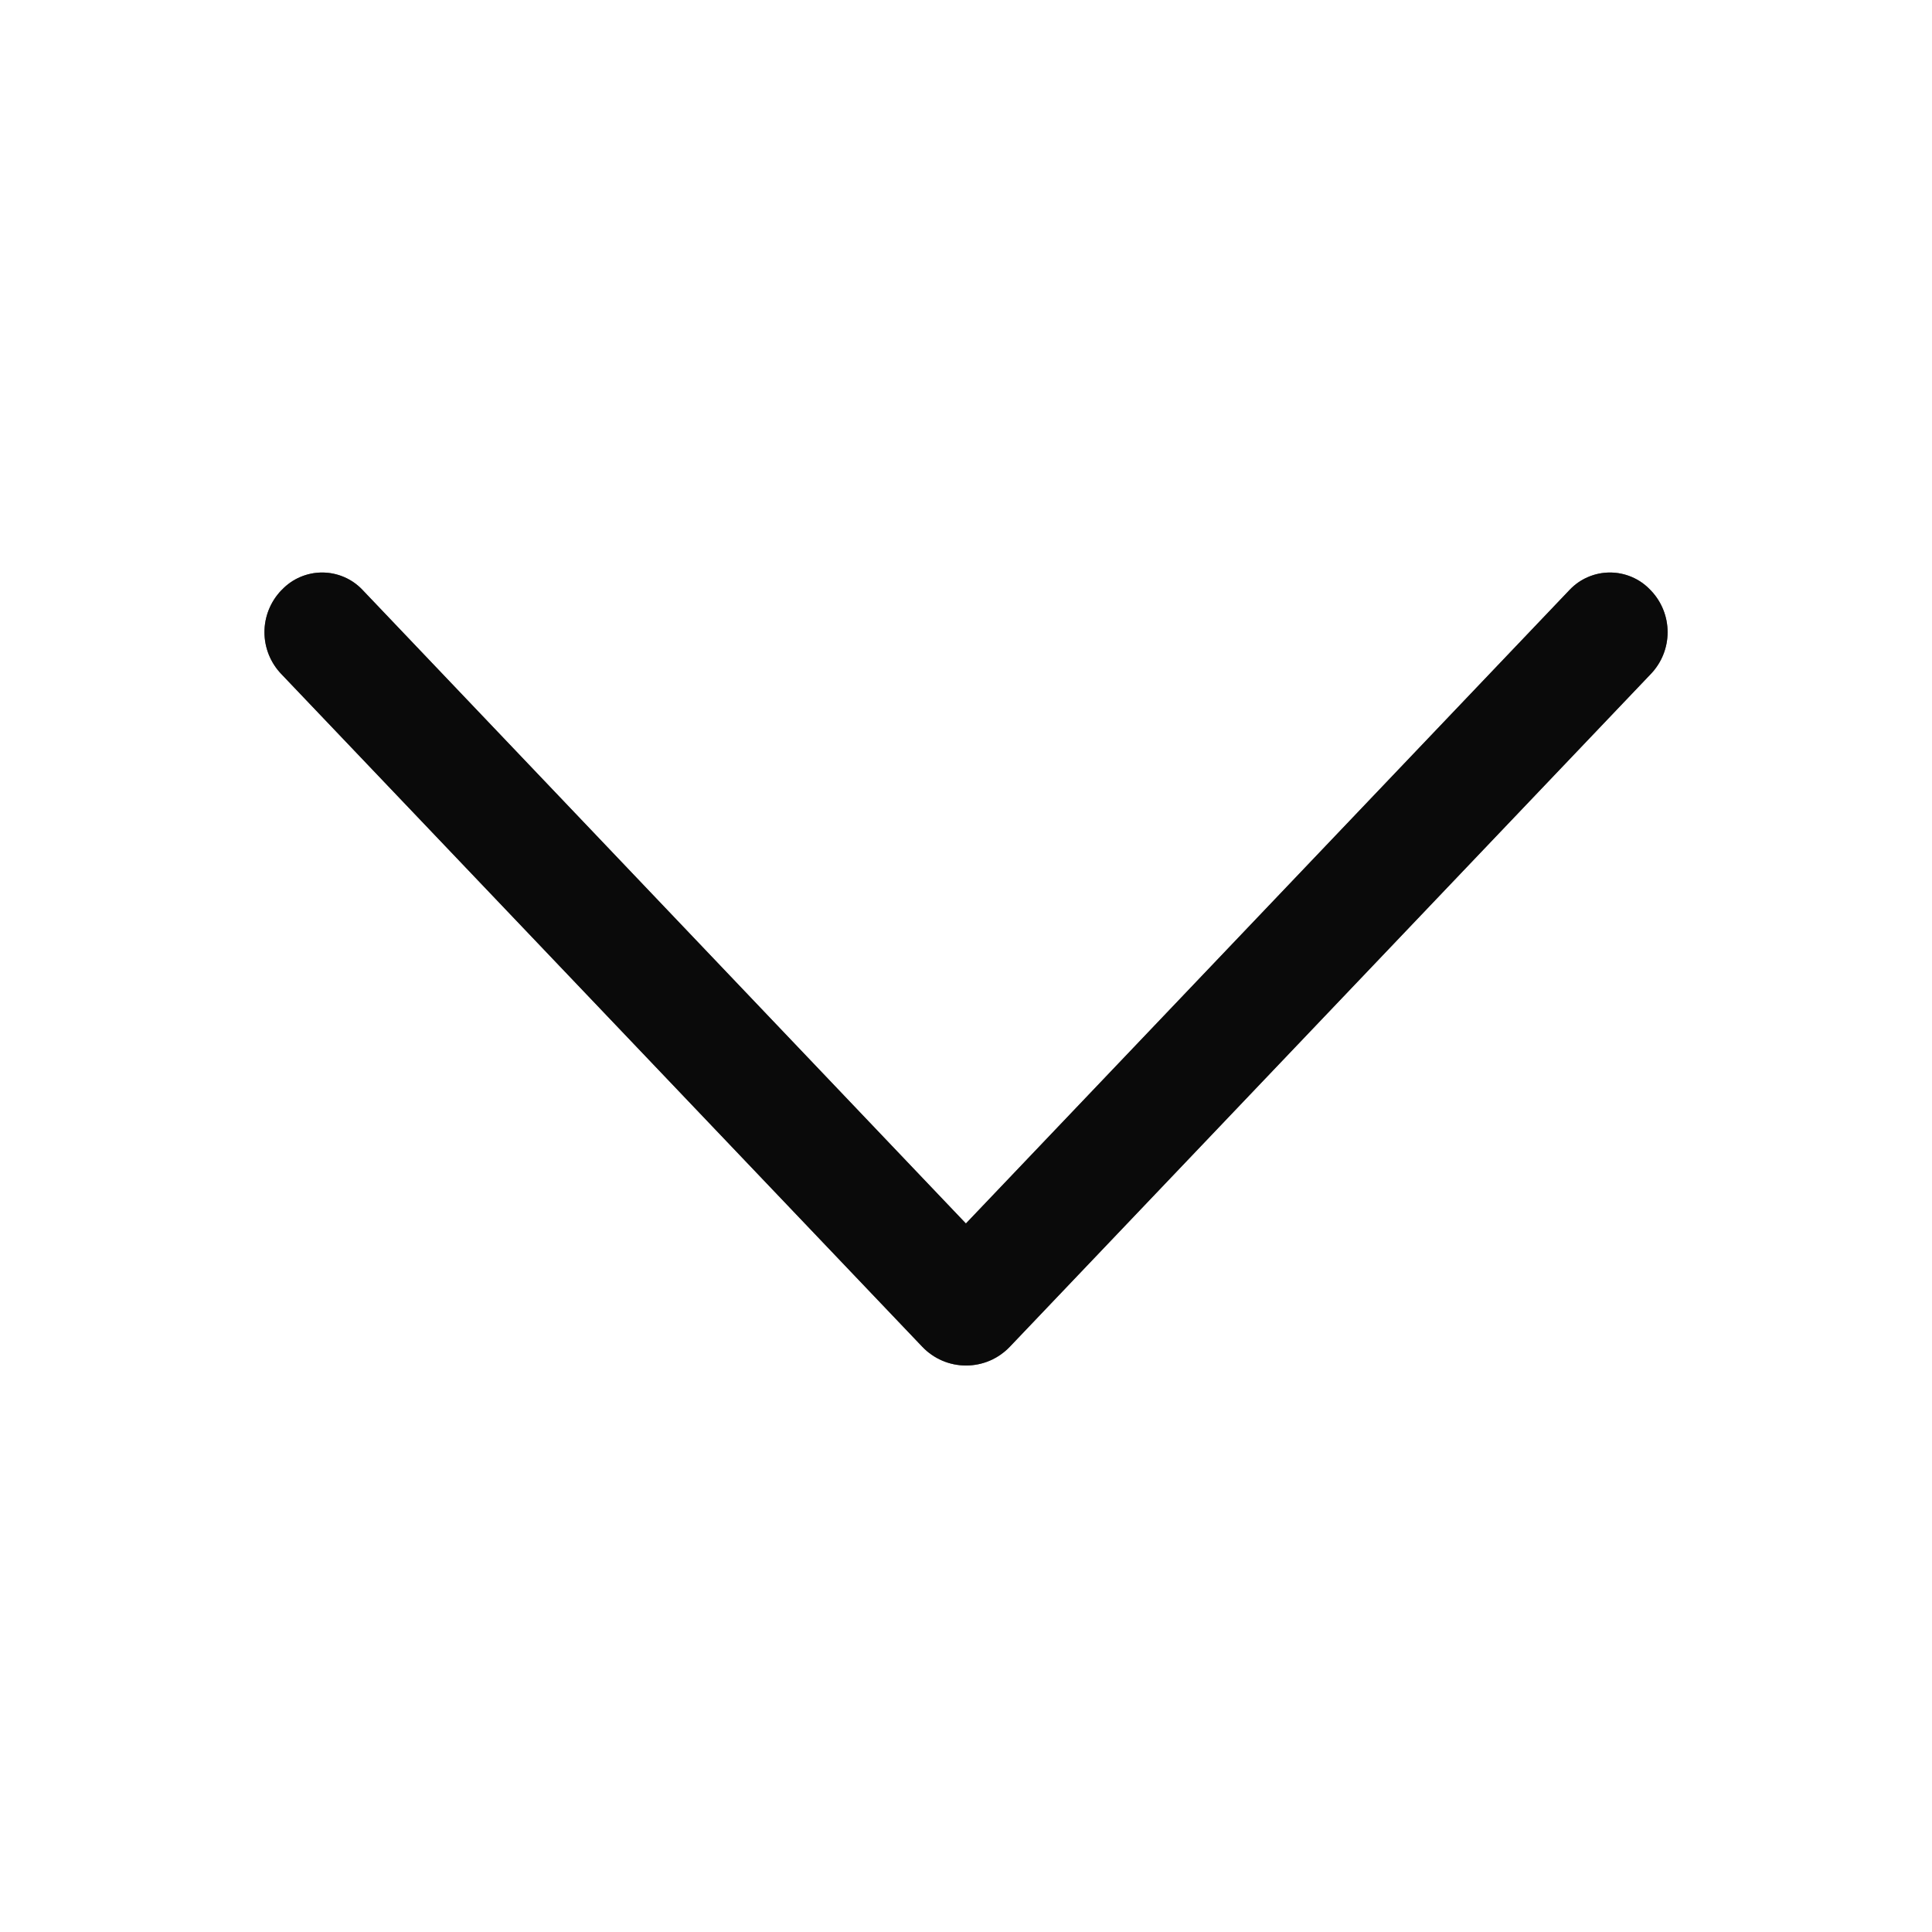 <?xml version="1.0" encoding="UTF-8"?> <svg xmlns="http://www.w3.org/2000/svg" width="60" height="60" viewBox="0 0 60 60" fill="none"><g clip-path="url(#clip0_13232_884)"><path d="M31.359 41.826L51.271 20.927C51.604 20.578 51.789 20.115 51.789 19.633C51.789 19.151 51.604 18.688 51.271 18.339L51.249 18.317C51.088 18.147 50.894 18.012 50.679 17.92C50.464 17.828 50.232 17.78 49.998 17.78C49.764 17.78 49.533 17.828 49.318 17.92C49.103 18.012 48.909 18.147 48.748 18.317L29.997 37.997L11.255 18.317C11.094 18.147 10.9 18.012 10.685 17.92C10.47 17.828 10.238 17.78 10.004 17.78C9.77 17.78 9.539 17.828 9.324 17.92C9.109 18.012 8.915 18.147 8.754 18.317L8.731 18.339C8.399 18.688 8.213 19.151 8.213 19.633C8.213 20.115 8.399 20.578 8.731 20.927L28.644 41.826C28.819 42.009 29.029 42.156 29.263 42.256C29.496 42.356 29.747 42.407 30.001 42.407C30.255 42.407 30.506 42.356 30.74 42.256C30.973 42.156 31.184 42.009 31.359 41.826Z" fill="#181818"></path><path d="M31.359 41.826L51.271 20.927C51.604 20.578 51.789 20.115 51.789 19.633C51.789 19.151 51.604 18.688 51.271 18.339L51.249 18.317C51.088 18.147 50.894 18.012 50.679 17.92C50.464 17.828 50.232 17.78 49.998 17.78C49.764 17.78 49.533 17.828 49.318 17.92C49.103 18.012 48.909 18.147 48.748 18.317L29.997 37.997L11.255 18.317C11.094 18.147 10.9 18.012 10.685 17.92C10.47 17.828 10.238 17.78 10.004 17.78C9.77 17.78 9.539 17.828 9.324 17.92C9.109 18.012 8.915 18.147 8.754 18.317L8.731 18.339C8.399 18.688 8.213 19.151 8.213 19.633C8.213 20.115 8.399 20.578 8.731 20.927L28.644 41.826C28.819 42.009 29.029 42.156 29.263 42.256C29.496 42.356 29.747 42.407 30.001 42.407C30.255 42.407 30.506 42.356 30.74 42.256C30.973 42.156 31.184 42.009 31.359 41.826Z" fill="black" fill-opacity="0.2"></path><path d="M31.359 41.826L51.271 20.927C51.604 20.578 51.789 20.115 51.789 19.633C51.789 19.151 51.604 18.688 51.271 18.339L51.249 18.317C51.088 18.147 50.894 18.012 50.679 17.92C50.464 17.828 50.232 17.78 49.998 17.78C49.764 17.78 49.533 17.828 49.318 17.92C49.103 18.012 48.909 18.147 48.748 18.317L29.997 37.997L11.255 18.317C11.094 18.147 10.9 18.012 10.685 17.92C10.47 17.828 10.238 17.78 10.004 17.78C9.77 17.78 9.539 17.828 9.324 17.92C9.109 18.012 8.915 18.147 8.754 18.317L8.731 18.339C8.399 18.688 8.213 19.151 8.213 19.633C8.213 20.115 8.399 20.578 8.731 20.927L28.644 41.826C28.819 42.009 29.029 42.156 29.263 42.256C29.496 42.356 29.747 42.407 30.001 42.407C30.255 42.407 30.506 42.356 30.74 42.256C30.973 42.156 31.184 42.009 31.359 41.826Z" fill="black" fill-opacity="0.2"></path><path d="M31.359 41.826L51.271 20.927C51.604 20.578 51.789 20.115 51.789 19.633C51.789 19.151 51.604 18.688 51.271 18.339L51.249 18.317C51.088 18.147 50.894 18.012 50.679 17.92C50.464 17.828 50.232 17.78 49.998 17.78C49.764 17.78 49.533 17.828 49.318 17.92C49.103 18.012 48.909 18.147 48.748 18.317L29.997 37.997L11.255 18.317C11.094 18.147 10.9 18.012 10.685 17.92C10.47 17.828 10.238 17.78 10.004 17.78C9.77 17.78 9.539 17.828 9.324 17.92C9.109 18.012 8.915 18.147 8.754 18.317L8.731 18.339C8.399 18.688 8.213 19.151 8.213 19.633C8.213 20.115 8.399 20.578 8.731 20.927L28.644 41.826C28.819 42.009 29.029 42.156 29.263 42.256C29.496 42.356 29.747 42.407 30.001 42.407C30.255 42.407 30.506 42.356 30.74 42.256C30.973 42.156 31.184 42.009 31.359 41.826Z" fill="black" fill-opacity="0.2"></path><path d="M31.359 41.826L51.271 20.927C51.604 20.578 51.789 20.115 51.789 19.633C51.789 19.151 51.604 18.688 51.271 18.339L51.249 18.317C51.088 18.147 50.894 18.012 50.679 17.92C50.464 17.828 50.232 17.78 49.998 17.78C49.764 17.78 49.533 17.828 49.318 17.92C49.103 18.012 48.909 18.147 48.748 18.317L29.997 37.997L11.255 18.317C11.094 18.147 10.9 18.012 10.685 17.92C10.47 17.828 10.238 17.78 10.004 17.78C9.77 17.78 9.539 17.828 9.324 17.92C9.109 18.012 8.915 18.147 8.754 18.317L8.731 18.339C8.399 18.688 8.213 19.151 8.213 19.633C8.213 20.115 8.399 20.578 8.731 20.927L28.644 41.826C28.819 42.009 29.029 42.156 29.263 42.256C29.496 42.356 29.747 42.407 30.001 42.407C30.255 42.407 30.506 42.356 30.74 42.256C30.973 42.156 31.184 42.009 31.359 41.826Z" fill="black" fill-opacity="0.2"></path></g><defs><clipPath id="clip0_13232_884"><rect width="60" height="60" fill="white"></rect></clipPath></defs></svg> 